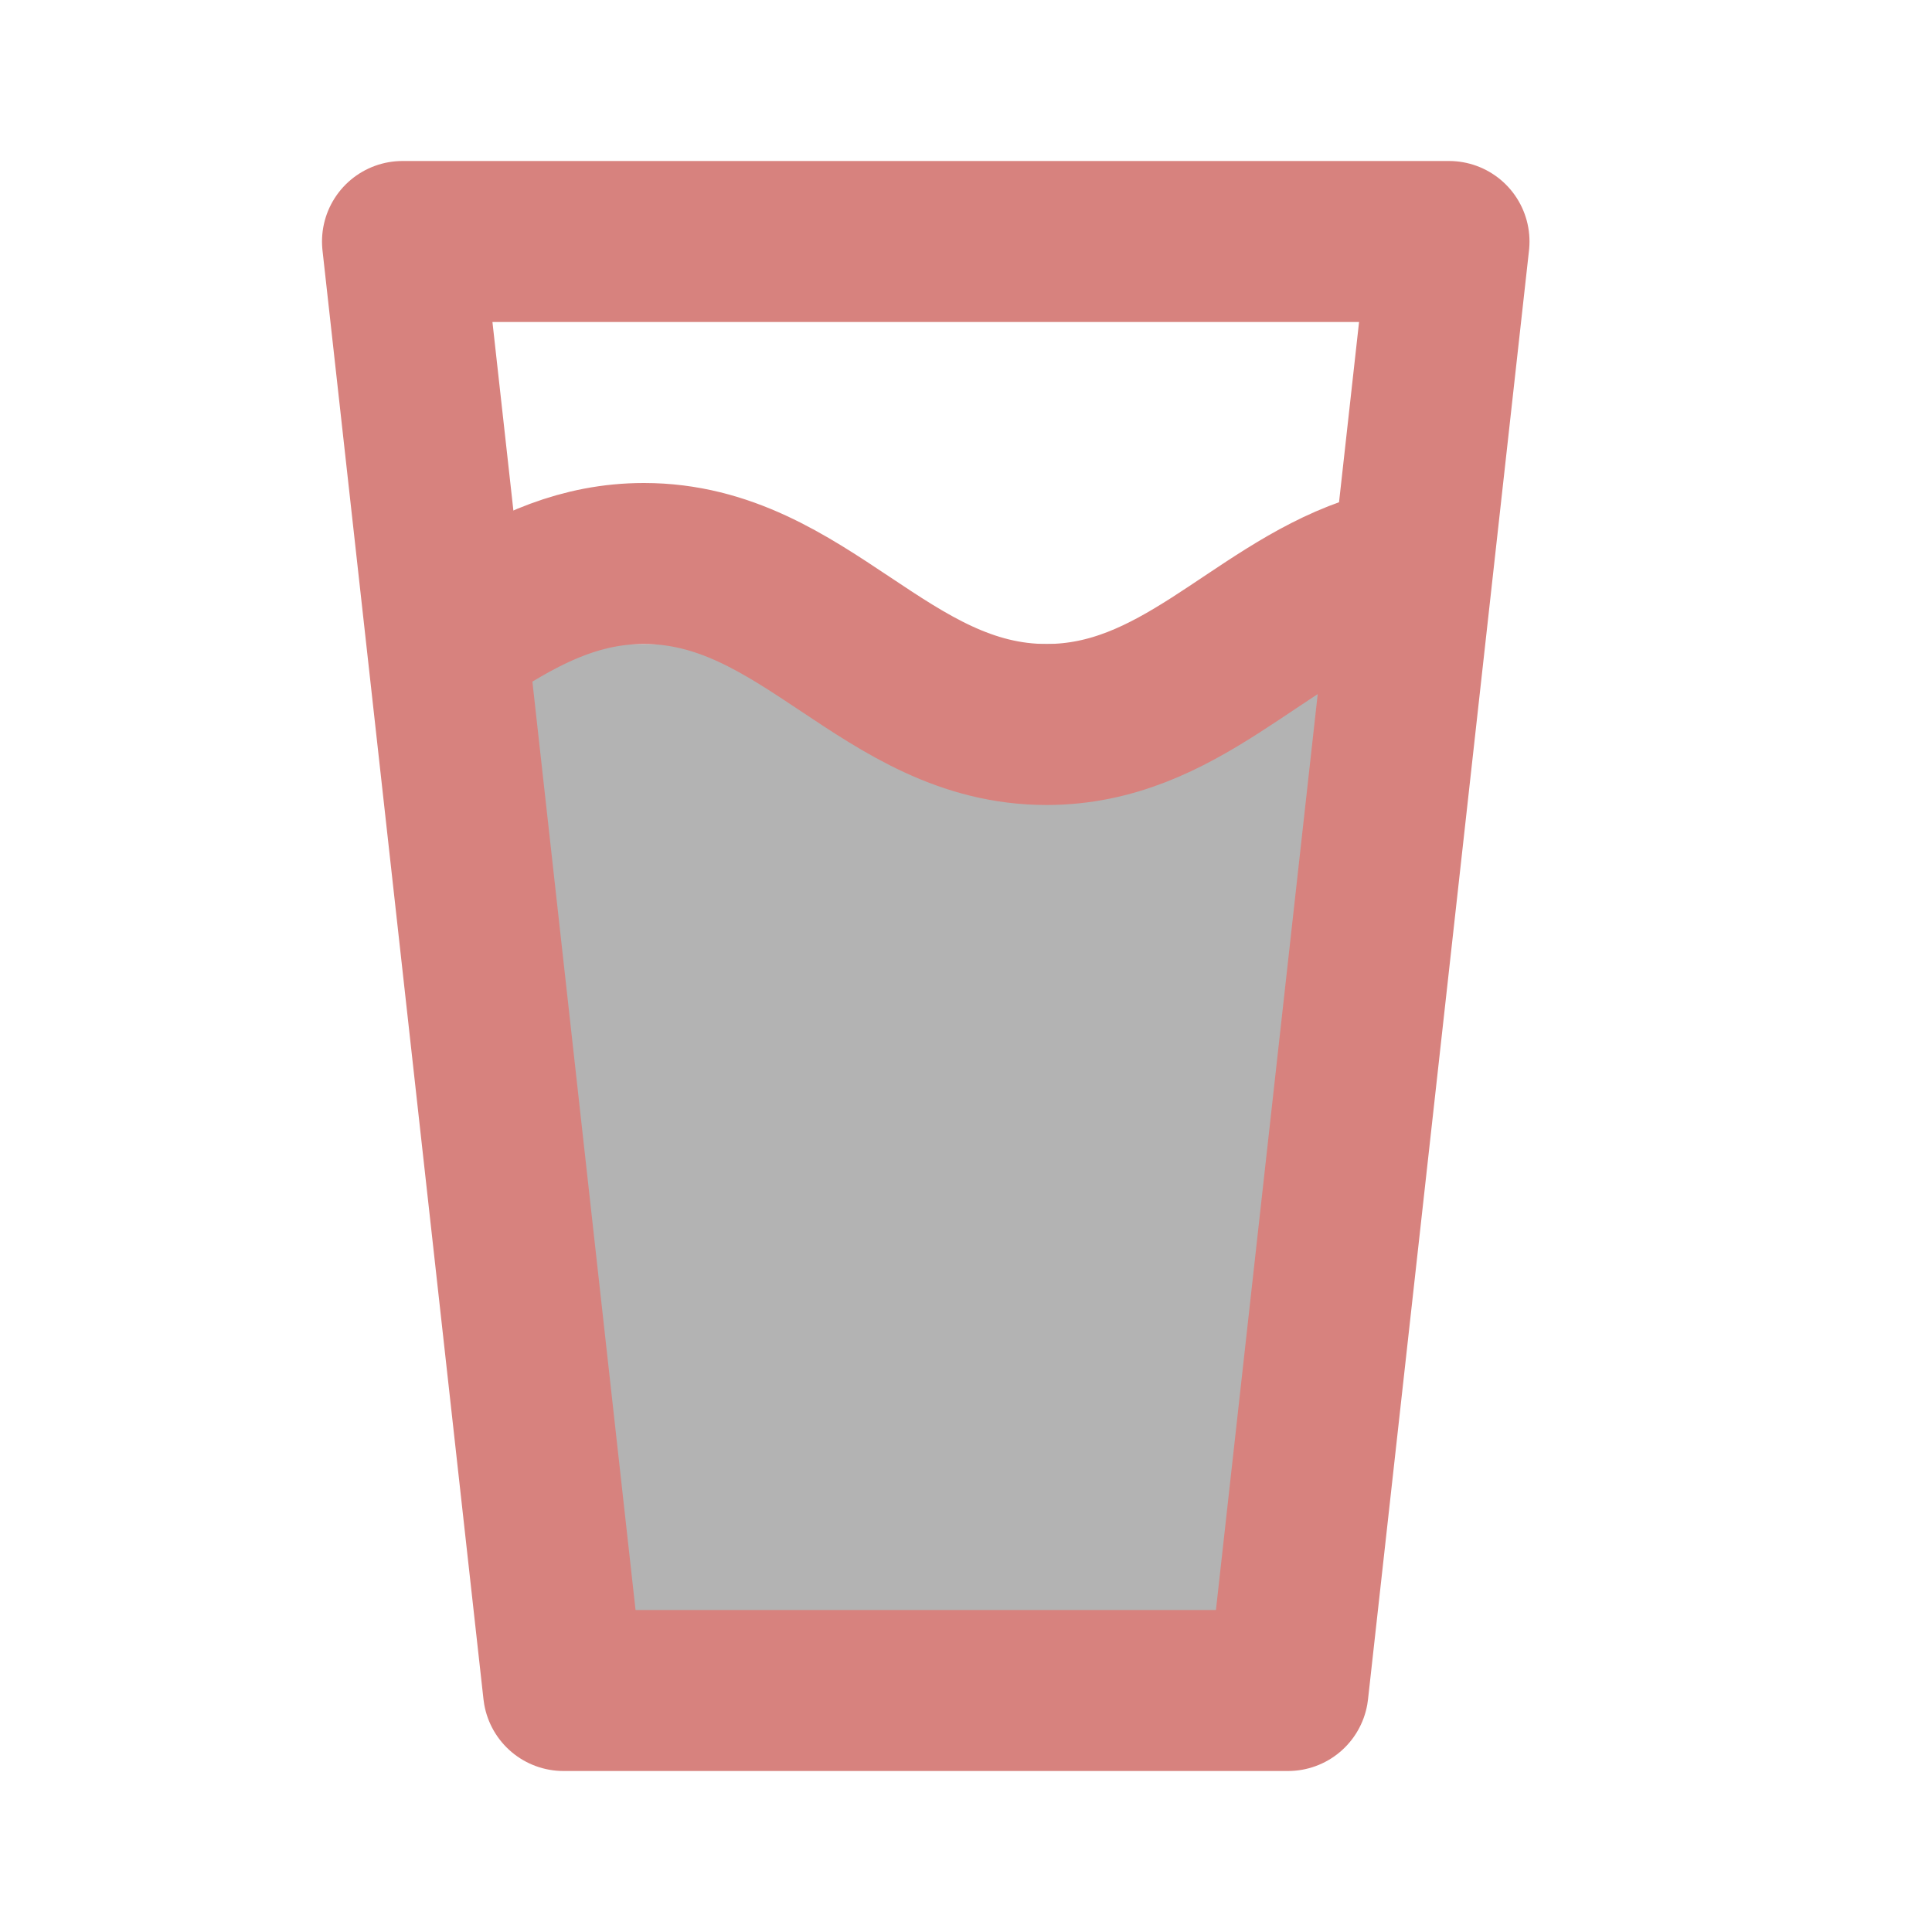 <svg xmlns="http://www.w3.org/2000/svg" width="1em" height="1em" viewBox="0 0 24 24"><path fill="currentColor" fill-opacity="0.3" d="M17 8L16 21H7L6 8z"/>
  <g fill="none" stroke="#d7827e" stroke-linecap="round" stroke-linejoin="round" stroke-width="2">
    <path d="M18 3l-2 18h-9l-2 -18Z"/>
    <path d="M6 7.67c0.6 -0.37 1.22 -0.67 2 -0.67c2 0 3 2 5 2c1.64 0 2.6 -1.34 4 -1.83"/>
  </g>
</svg>
